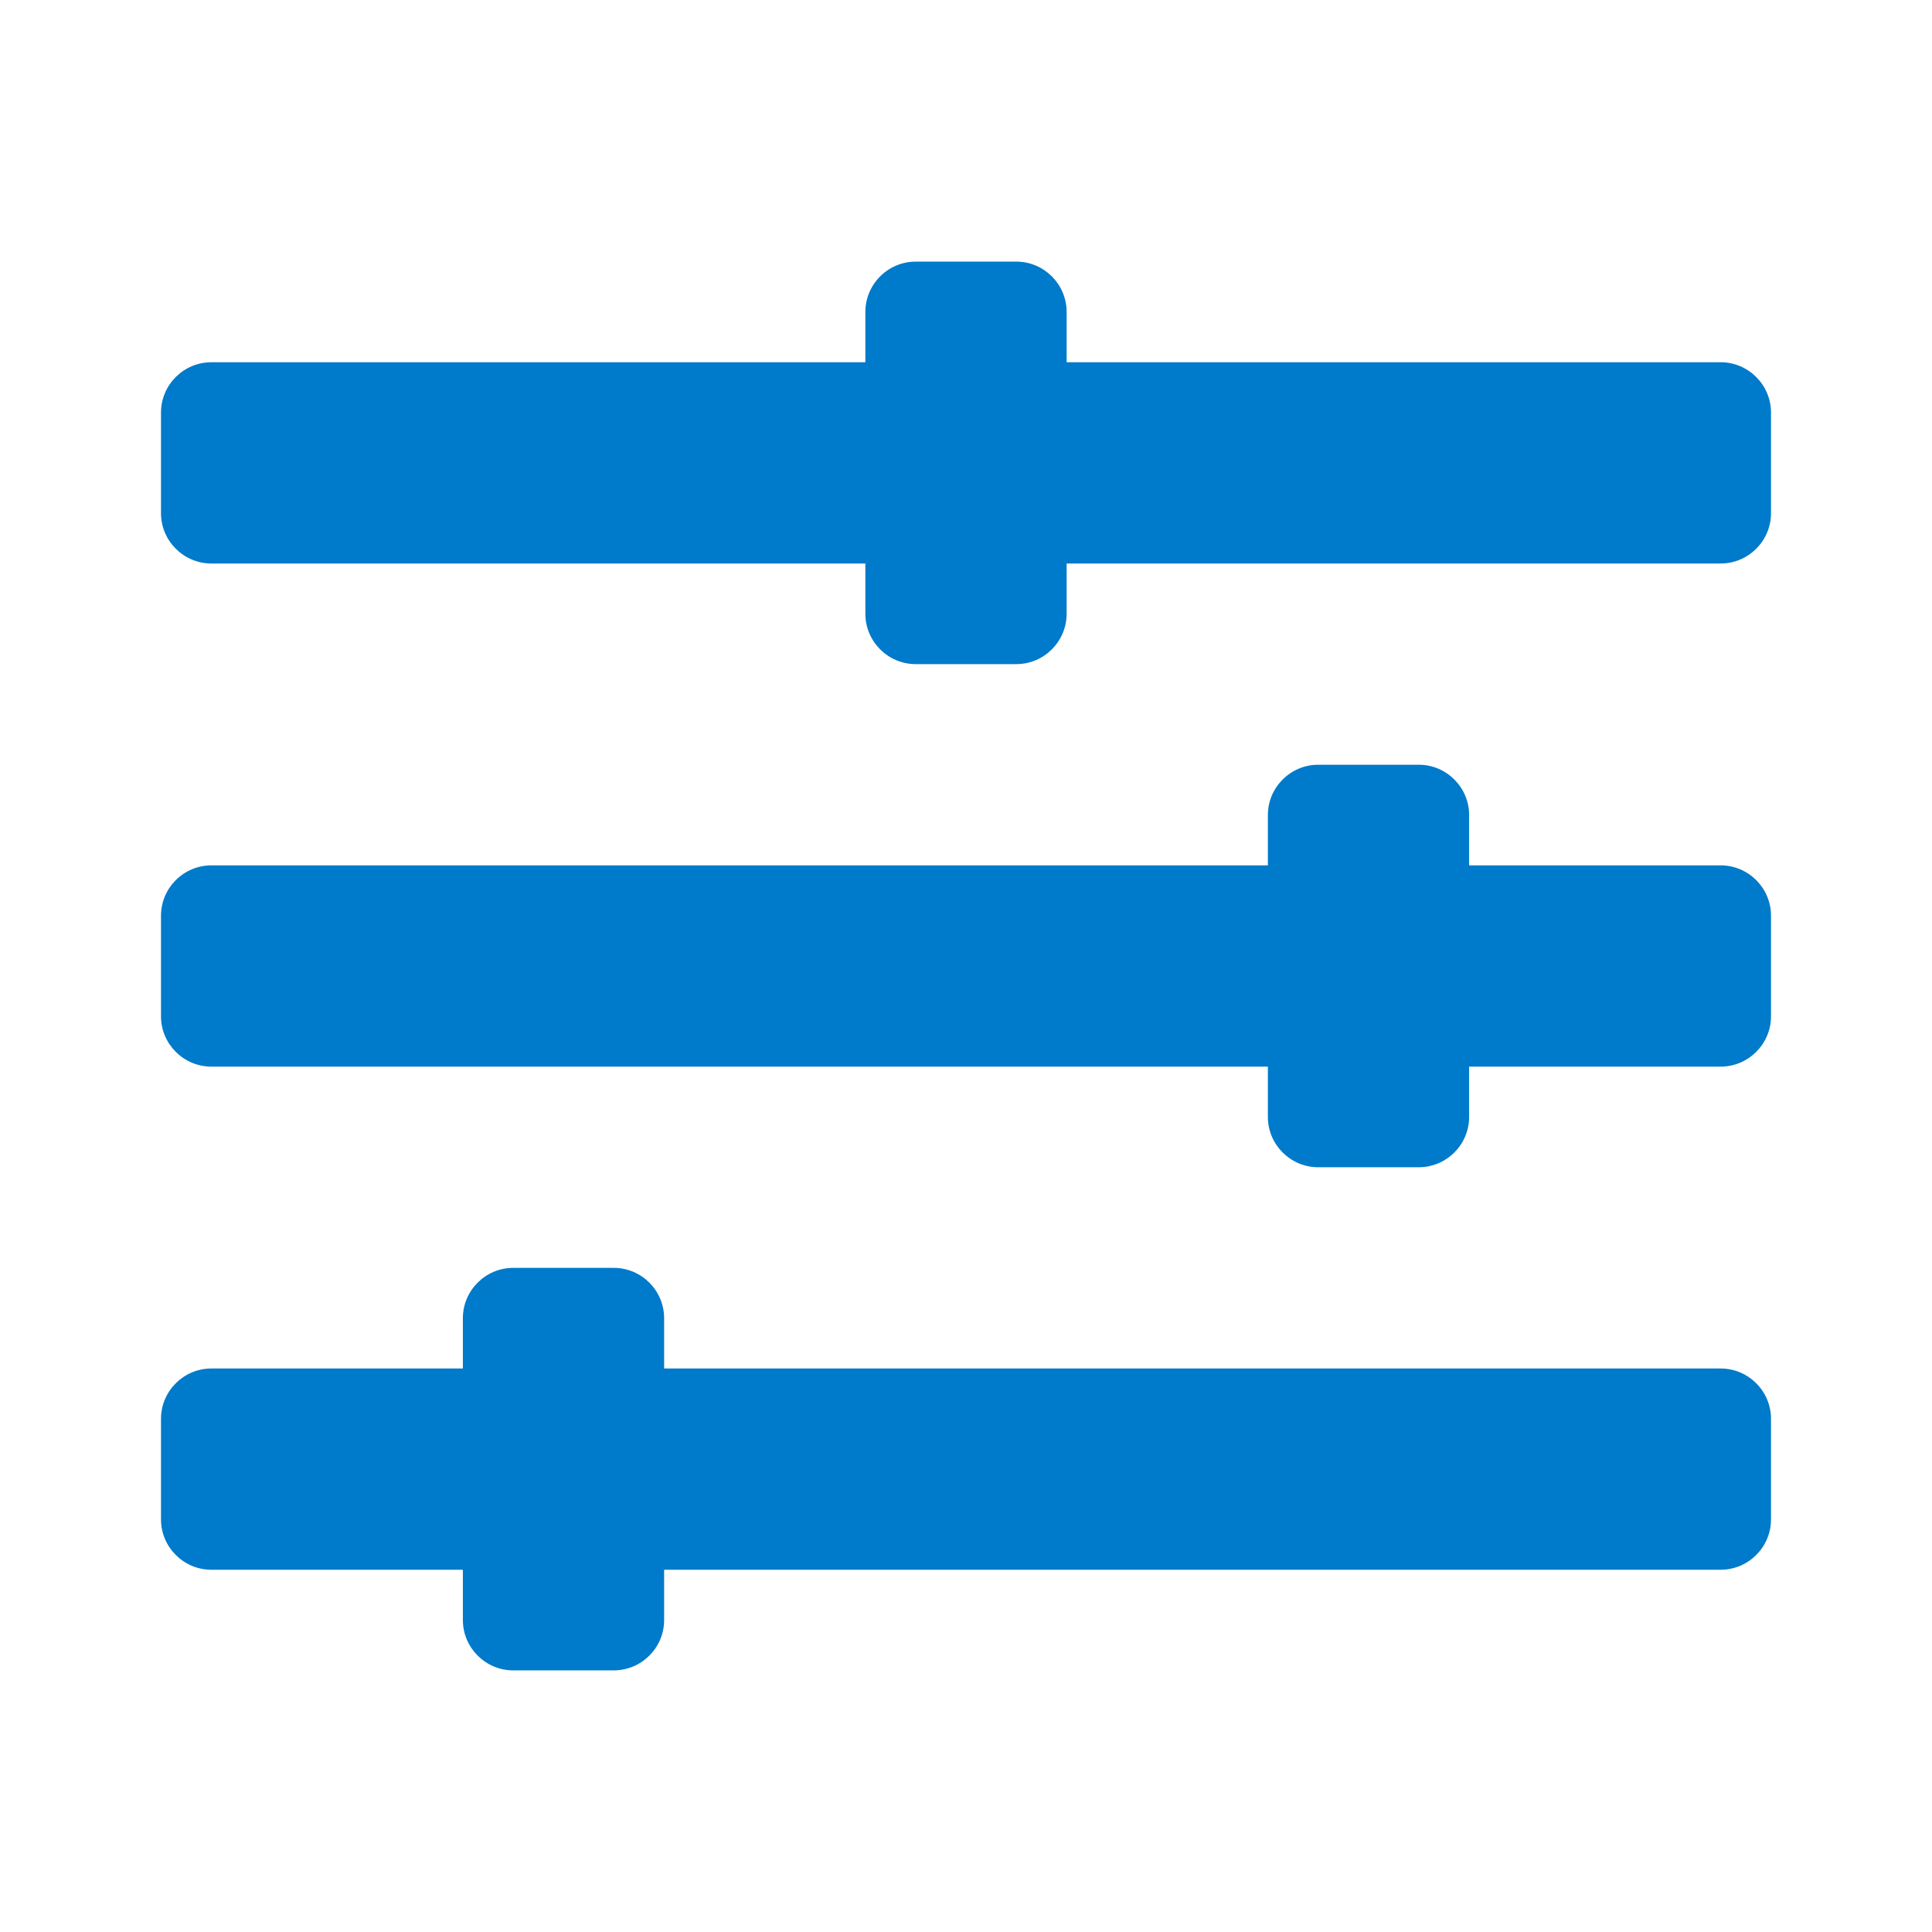 <svg width="24" height="24" viewBox="0 0 24 24" fill="none" xmlns="http://www.w3.org/2000/svg">
<path fill-rule="evenodd" clip-rule="evenodd" d="M21.375 17H8.25V16.375C8.25 16.031 7.969 15.75 7.625 15.75H6.375C6.031 15.75 5.75 16.031 5.75 16.375V17H2.625C2.281 17 2 17.281 2 17.625V18.875C2 19.219 2.281 19.5 2.625 19.5H5.75V20.125C5.75 20.469 6.031 20.75 6.375 20.75H7.625C7.969 20.75 8.25 20.469 8.25 20.125V19.5H21.375C21.719 19.5 22 19.219 22 18.875V17.625C22 17.281 21.719 17 21.375 17ZM21.375 10.75H18.25V10.125C18.25 9.781 17.969 9.5 17.625 9.5H16.375C16.031 9.5 15.75 9.781 15.75 10.125V10.75H2.625C2.281 10.75 2 11.031 2 11.375V12.625C2 12.969 2.281 13.25 2.625 13.25H15.75V13.875C15.75 14.219 16.031 14.5 16.375 14.5H17.625C17.969 14.5 18.25 14.219 18.25 13.875V13.25H21.375C21.719 13.25 22 12.969 22 12.625V11.375C22 11.031 21.719 10.75 21.375 10.75ZM21.375 4.5H13.25V3.875C13.25 3.531 12.969 3.25 12.625 3.25H11.375C11.031 3.25 10.75 3.531 10.75 3.875V4.5H2.625C2.281 4.5 2 4.781 2 5.125V6.375C2 6.719 2.281 7 2.625 7H10.75V7.625C10.75 7.969 11.031 8.25 11.375 8.25H12.625C12.969 8.25 13.25 7.969 13.25 7.625V7H21.375C21.719 7 22 6.719 22 6.375V5.125C22 4.781 21.719 4.5 21.375 4.5Z" fill="#007ACA"/>
</svg>
